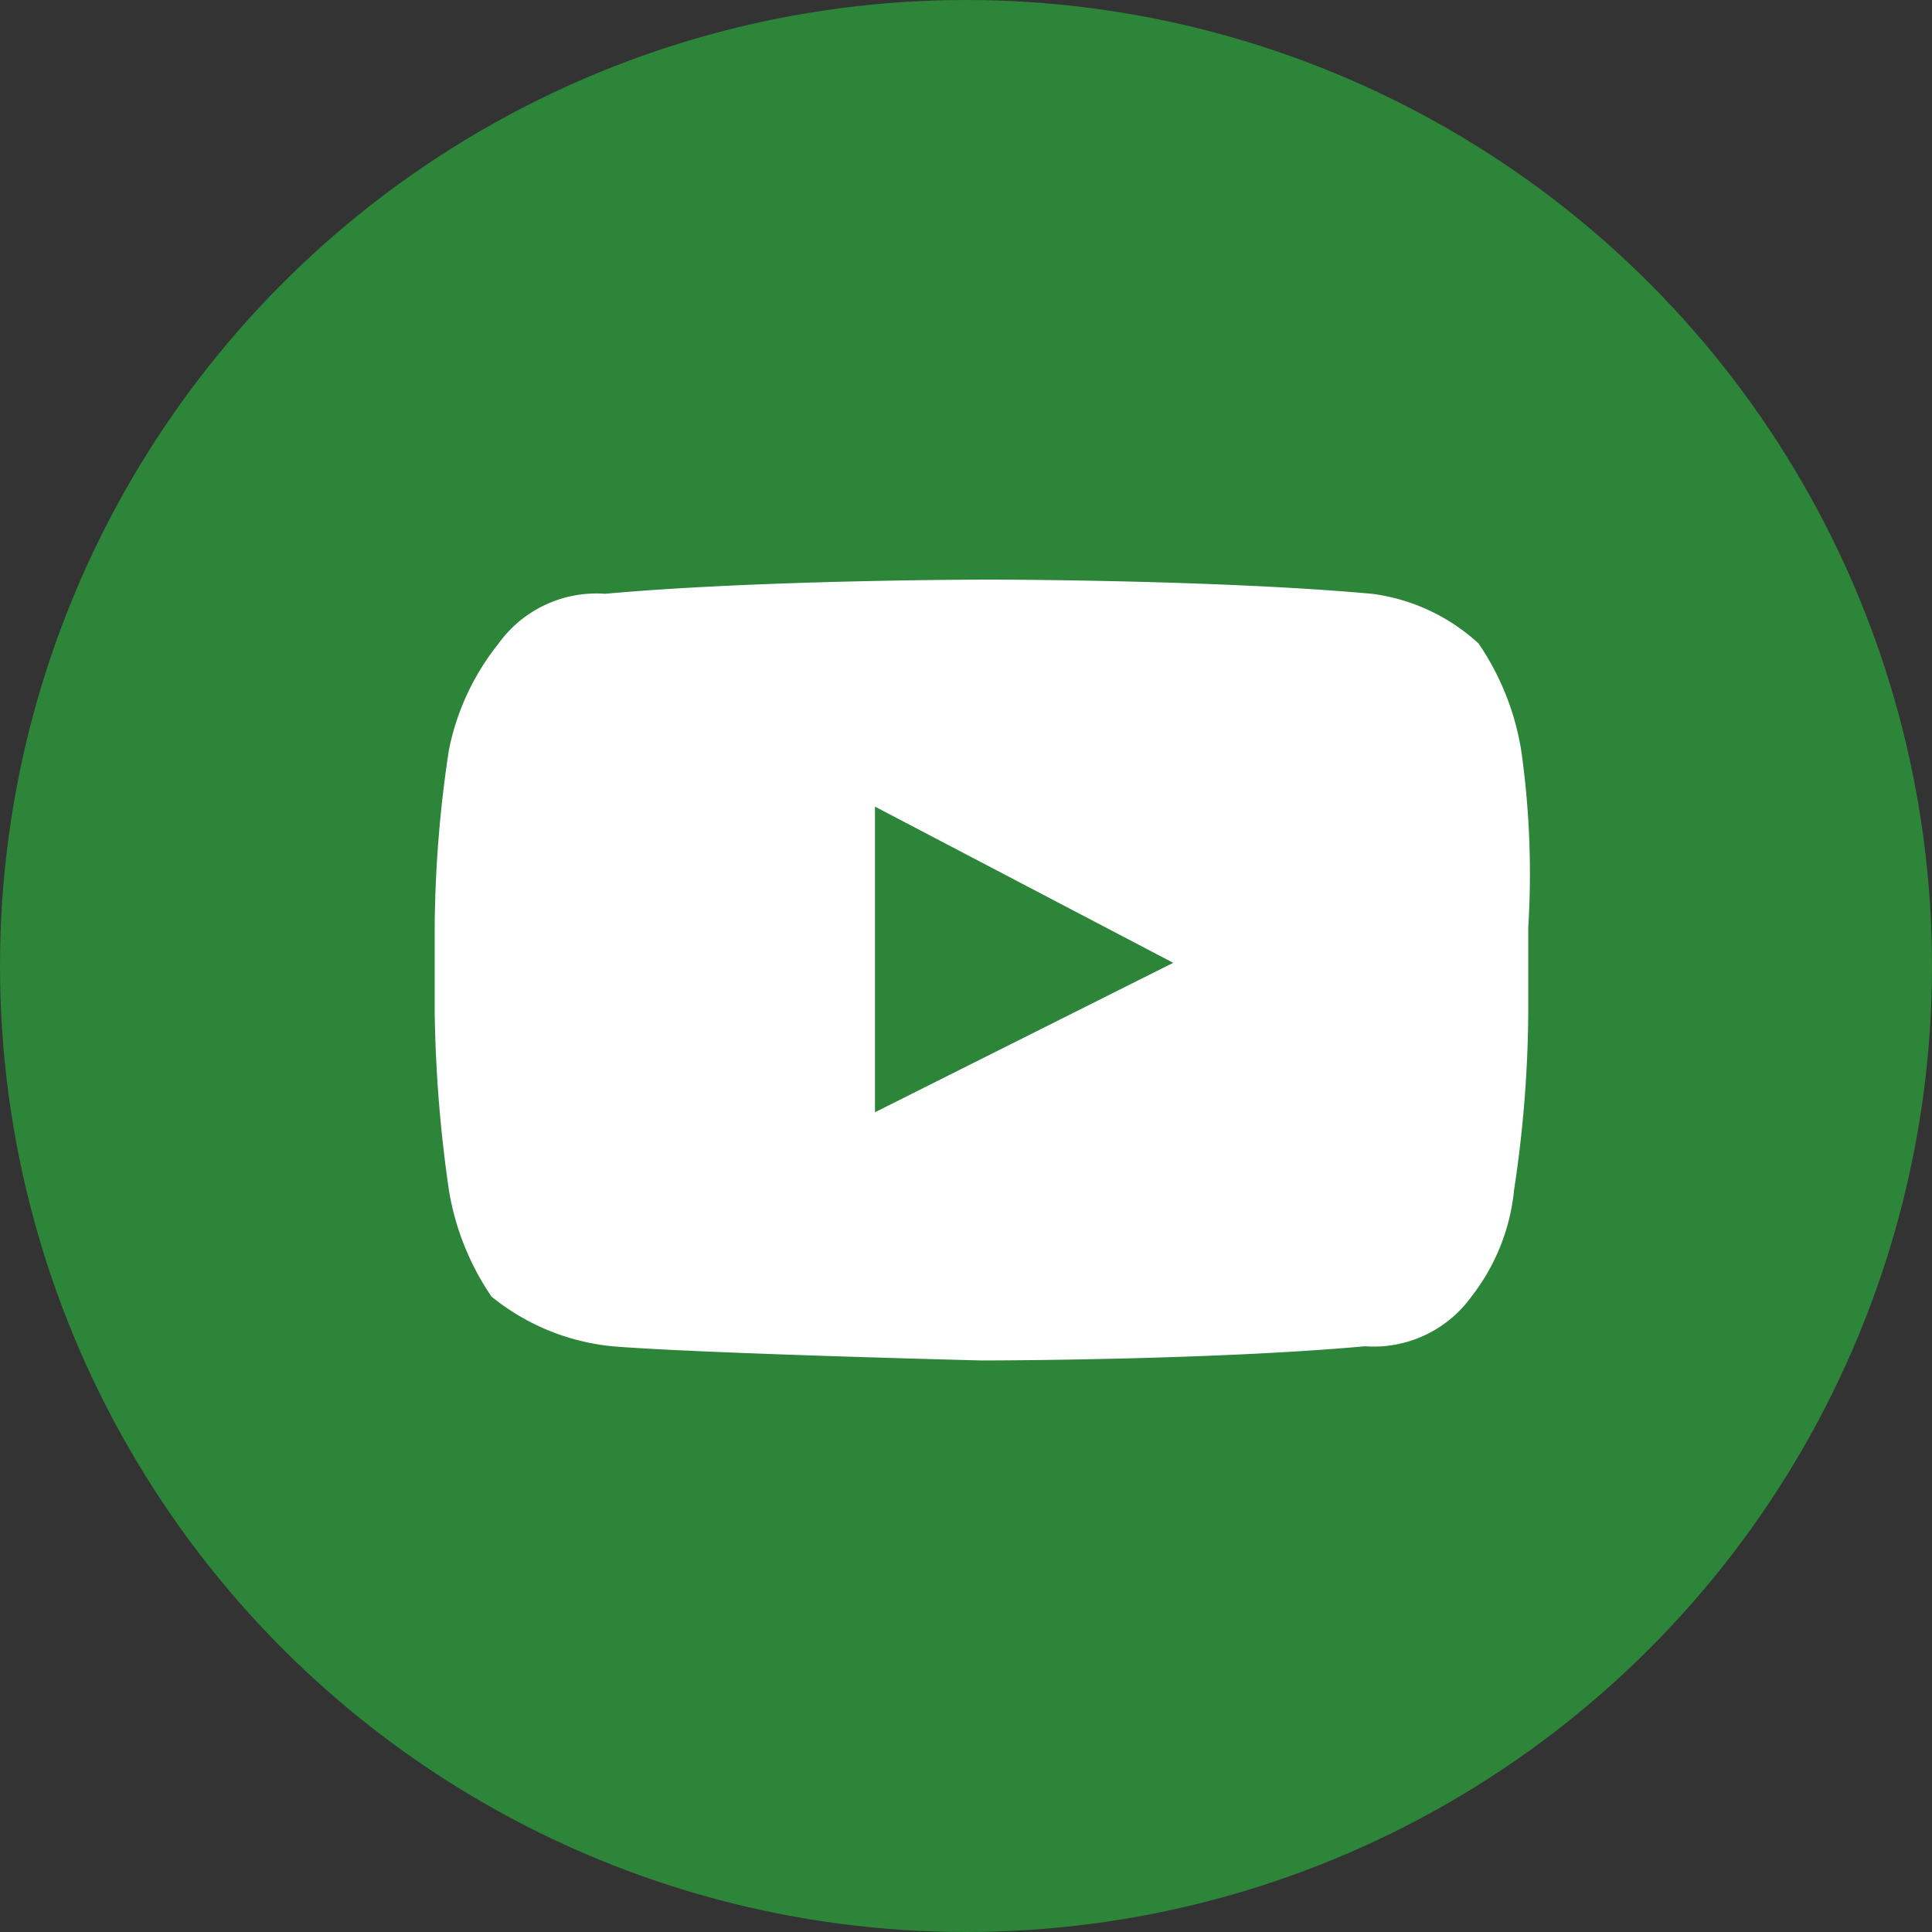<svg xmlns="http://www.w3.org/2000/svg" xmlns:xlink="http://www.w3.org/1999/xlink" width="40" height="40" viewBox="0 0 40 40"><rect x="0" y="0" width="40" height="40" fill="#333333" stroke="none"/><defs><clipPath id="b"><rect width="40" height="40"/></clipPath></defs><g id="a" clip-path="url(#b)"><circle cx="20" cy="20" r="20" transform="translate(0)" fill="#2D8539"/><g transform="translate(9 12)"><g transform="translate(0 0)"><path d="M26.194,9.328a5.474,5.474,0,0,0-.882-2.205,4.018,4.018,0,0,0-2.205-1.029C19.872,5.8,15.167,5.8,15.167,5.8s-4.7,0-7.939.294A2.494,2.494,0,0,0,5.023,7.123,5.133,5.133,0,0,0,3.994,9.328,25.307,25.307,0,0,0,3.7,13v1.764a28.124,28.124,0,0,0,.294,3.675,5.474,5.474,0,0,0,.882,2.205,4.688,4.688,0,0,0,2.5,1.029c1.764.147,7.645.294,7.645.294s4.7,0,7.939-.294a2.494,2.494,0,0,0,2.205-1.029,4.266,4.266,0,0,0,.882-2.205,25.307,25.307,0,0,0,.294-3.675V13A18.136,18.136,0,0,0,26.194,9.328Zm-13.379,7.5V10.5l6.175,3.234Z" transform="translate(-3.7 -5.8)" fill="#fff"/></g></g></g></svg>